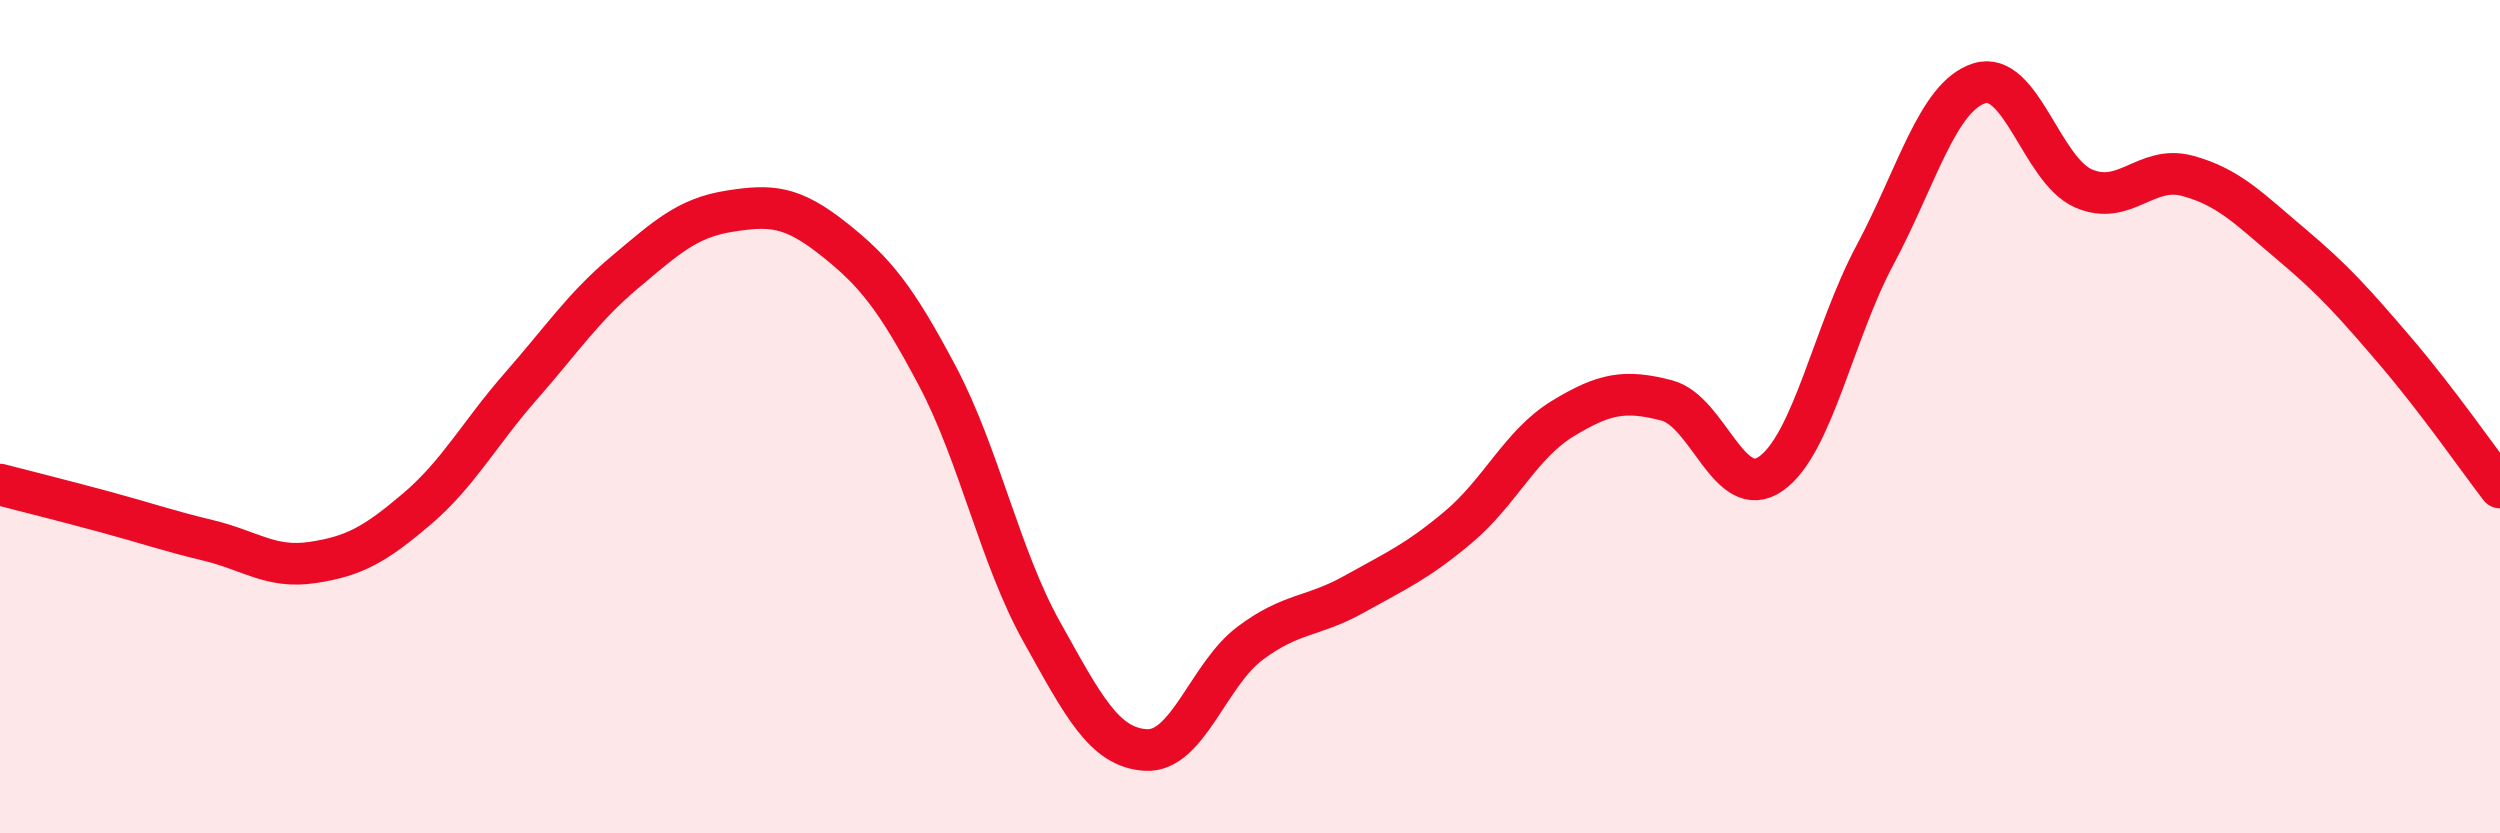 
    <svg width="60" height="20" viewBox="0 0 60 20" xmlns="http://www.w3.org/2000/svg">
      <path
        d="M 0,11.63 C 0.5,11.76 1.5,12.01 2.5,12.28 C 3.5,12.55 4,12.73 5,12.97 C 6,13.21 6.5,13.65 7.5,13.5 C 8.5,13.35 9,13.07 10,12.22 C 11,11.37 11.5,10.41 12.5,9.27 C 13.5,8.13 14,7.37 15,6.53 C 16,5.69 16.5,5.23 17.5,5.07 C 18.5,4.91 19,4.94 20,5.73 C 21,6.52 21.5,7.14 22.5,9.03 C 23.5,10.92 24,13.37 25,15.16 C 26,16.95 26.5,17.94 27.5,18 C 28.5,18.06 29,16.19 30,15.44 C 31,14.69 31.5,14.82 32.5,14.26 C 33.5,13.7 34,13.49 35,12.65 C 36,11.81 36.5,10.66 37.5,10.05 C 38.5,9.44 39,9.35 40,9.61 C 41,9.87 41.5,12.07 42.5,11.37 C 43.5,10.67 44,7.99 45,6.12 C 46,4.25 46.5,2.32 47.5,2 C 48.5,1.68 49,4.08 50,4.52 C 51,4.96 51.5,3.95 52.5,4.22 C 53.5,4.49 54,5.03 55,5.87 C 56,6.71 56.5,7.27 57.5,8.44 C 58.5,9.61 59.5,11.05 60,11.7L60 20L0 20Z"
        fill="#EB0A25"
        opacity="0.1"
        stroke-linecap="round"
        stroke-linejoin="round"
      />
      <path
        d="M 0,11.63 C 0.5,11.76 1.5,12.01 2.5,12.28 C 3.5,12.55 4,12.73 5,12.97 C 6,13.21 6.5,13.65 7.5,13.5 C 8.5,13.35 9,13.07 10,12.22 C 11,11.37 11.5,10.41 12.5,9.27 C 13.5,8.13 14,7.37 15,6.53 C 16,5.69 16.5,5.23 17.5,5.07 C 18.5,4.91 19,4.94 20,5.73 C 21,6.52 21.5,7.14 22.5,9.03 C 23.5,10.92 24,13.37 25,15.16 C 26,16.95 26.5,17.94 27.5,18 C 28.5,18.06 29,16.19 30,15.44 C 31,14.69 31.5,14.82 32.5,14.26 C 33.5,13.7 34,13.49 35,12.65 C 36,11.81 36.5,10.66 37.5,10.05 C 38.5,9.44 39,9.35 40,9.61 C 41,9.87 41.5,12.07 42.5,11.37 C 43.5,10.67 44,7.99 45,6.12 C 46,4.25 46.5,2.32 47.5,2 C 48.5,1.68 49,4.08 50,4.52 C 51,4.96 51.5,3.95 52.5,4.22 C 53.5,4.49 54,5.03 55,5.87 C 56,6.71 56.5,7.27 57.5,8.44 C 58.5,9.61 59.5,11.05 60,11.7"
        stroke="#EB0A25"
        stroke-width="1"
        fill="none"
        stroke-linecap="round"
        stroke-linejoin="round"
      />
    </svg>
  